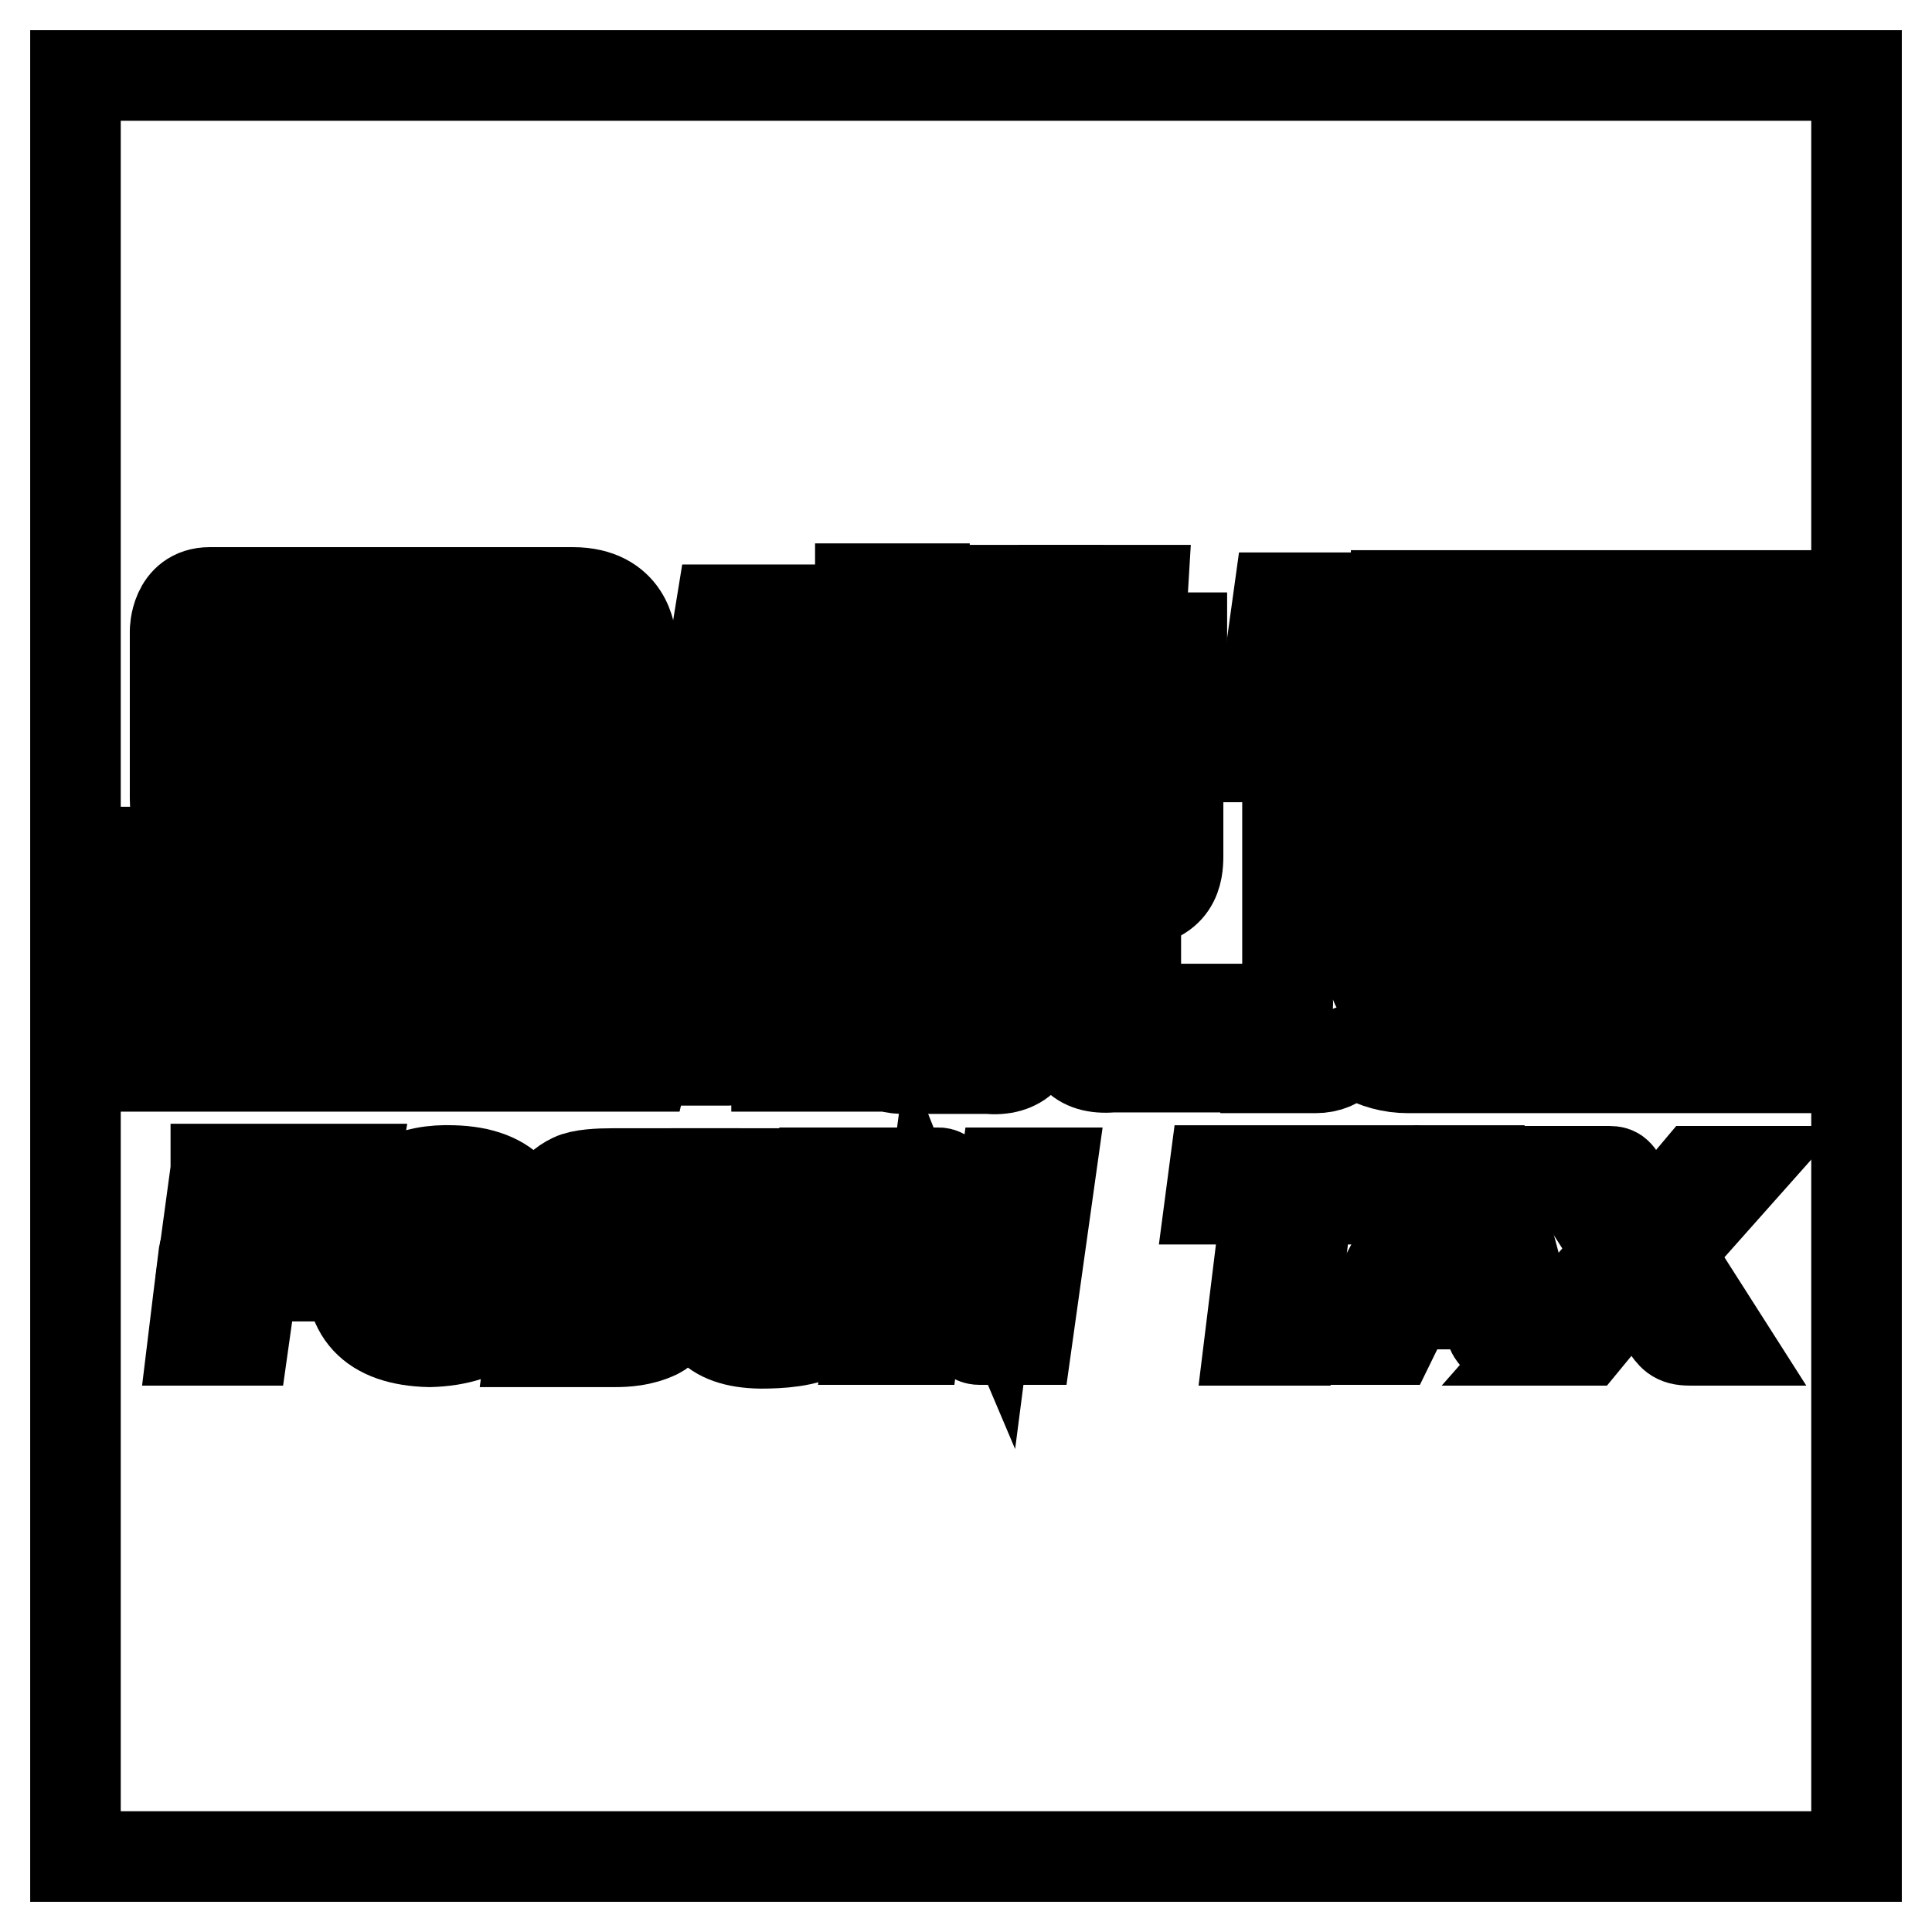 <?xml version="1.0" encoding="utf-8"?>
<!-- Svg Vector Icons : http://www.onlinewebfonts.com/icon -->
<!DOCTYPE svg PUBLIC "-//W3C//DTD SVG 1.1//EN" "http://www.w3.org/Graphics/SVG/1.1/DTD/svg11.dtd">
<svg version="1.1" xmlns="http://www.w3.org/2000/svg" xmlns:xlink="http://www.w3.org/1999/xlink" x="0px" y="0px" viewBox="0 0 256 256" enable-background="new 0 0 256 256" xml:space="preserve">
<g><g><path stroke-width="12" fill-opacity="0" stroke="#000000"  d="M10,10h236v236H10V10z"/><path stroke-width="12" fill-opacity="0" stroke="#000000"  d="M71.5,91.5H38l-1.4,7.9h33.5L71.5,91.5z"/><path stroke-width="12" fill-opacity="0" stroke="#000000"  d="M58.8,135.3v-3.6h26.3l1.4-6.2H59v-4.1h26.2l1.4-6H58.6l-0.1-2.4H48.1v2.6l-16.2,0l0-2.7H21.5c0,0,0,2.3,0,3.2c0,0.8-1.2,1.8-2.4,2.5c-1.2,0.6-2.8,0.4-2.8,0.4l0,5.1c0,0,4,0,5.9-0.1c1.8-0.1,2.9-0.4,4.1-1c1.2-0.7,2.3-1.7,2.3-1.7l19.5,0.2v4.1H23v5.8h25.2v4H18.3v5.9h67l1.4-5.9L58.8,135.3L58.8,135.3z"/><path stroke-width="12" fill-opacity="0" stroke="#000000"  d="M27.8,110.4c1.5,0,41.1,0,41.1,0l1.4-7.9H34V86.7h38.8v23.8l3.4,0c4.7,0.2,7.6-2.5,7.4-7.9c0,0,0-16.7,0-17.5c0-0.8-0.5-6.6-7.7-6.6c-7.2,0-44.6,0-48.1,0c-4.6,0-4.6,5.1-4.6,5.1s0,19,0,22.2C23.2,109,24.7,110.4,27.8,110.4z"/><path stroke-width="12" fill-opacity="0" stroke="#000000"  d="M149.4,119.6c6.4,0,6.7-4.1,6.7-6.2c0,0,0-12.2,0-14.4c0-2.5,0-6.3-7-6.3c-1.3,0-17.1,0-18.5,0c-6.3,0-6.2,3.5-6.2,6.2c0,2.6,0,11.5,0,14.3c0,2.8-0.1,6.5,4.9,6.5C131.1,119.6,149.4,119.6,149.4,119.6z M133.5,111.4v-11.1h13.6v9.1c0.2,1.5-0.4,2.2-1.7,2H133.5z"/><path stroke-width="12" fill-opacity="0" stroke="#000000"  d="M95.5,80.8h16.8c1.1,0,1.7-0.5,1.7-1.4V78h8.5v4c-0.2,4.4-4.2,6.8-5.9,6.8h-4.5V93h10.5l-1.4,7.9h-9.1v2.8h8.8l0.8,28.3c0.2,1.7,0.7,2.5,1.7,2.3h3.1c1.5,0.2,2.2-0.7,2-2.6l1.1-8.6h9.1l-1.1,11.7c-0.2,4.9-2.5,7.2-6.8,6.8h-7.9l-3.4,0c-3.4-0.1-5.1-2.3-5.1-5.4l-1.1-28.1h-1.1v33.2h-9.3v-32.8h-0.8l-0.6,26.6c-0.2,4.3-1.3,5.2-5.1,5.4H91V134h1.5c0.7,0,1.1-0.6,1.1-1.7l0.8-28.6h8.2v-2.8H91.7l1.4-7.9h9.4v-4.2h-8.3L95.5,80.8z"/><path stroke-width="12" fill-opacity="0" stroke="#000000"  d="M138.5,85.3c-1.2,1.6-2.1,2.2-3.9,3c-1.2,0.7-2.3,0.9-4.1,1c-1.8,0.1-5.9,0.1-5.9,0.1l0-4.9c0,0,1.6,0,2.8-0.6c1.2-0.6,2.3-1.5,2.4-3c0.1-1.1,0-2.7,0-2.7h10.4c0,0,0,1,0,2.7C140.2,83.3,139.2,84.6,138.5,85.3z"/><path stroke-width="12" fill-opacity="0" stroke="#000000"  d="M142.7,85.3c1.2,1.6,2.1,2.2,3.9,3c1.2,0.7,2.3,0.9,4.1,1c1.8,0.1,5.9,0.1,5.9,0.1l0-4.9c0,0-1.7,0-2.8-0.6c-1.2-0.6-2.3-1.5-2.4-3c-0.1-1.1,0-2.7,0-2.7h-10.4c0,0,0,1,0,2.7C141,83.3,142,84.6,142.7,85.3z"/><path stroke-width="12" fill-opacity="0" stroke="#000000"  d="M150.5,131.2v-8h-9.3v11.1c-0.4,5.1,1.7,7.5,6.2,7.1h13.7l1.4-7.7H155C153.3,133.8,150.5,132.9,150.5,131.2z"/><path stroke-width="12" fill-opacity="0" stroke="#000000"  d="M181.9,79.2h-12.5l-1.4,10.1h12.5L181.9,79.2z"/><path stroke-width="12" fill-opacity="0" stroke="#000000"  d="M181.6,127.2V92.4h-14.4v7.9h3.4v32.2c0.2,1.1-0.3,1.7-1.6,1.7h-1.3v7.3h6.6c1.7,0,3-0.6,4.1-1.7c0.2-0.4,0.4-0.6,0.6-0.6c0.2,0,0.6,0.2,1.3,0.6c1.9,1.1,4,1.7,6.3,1.7h51.8l1.4-7h-50C184.5,134.3,181.8,131.9,181.6,127.2z"/><path stroke-width="12" fill-opacity="0" stroke="#000000"  d="M218.5,91.8h-10.4l-1.3-2.5h-16l1.3,2.8h-6.9v39.5H196V99.4h9.7v3.6h-6l-1.5,6.1h7.6v5.6h-6l-1.5,6.1h7.6v0.4v10.4h11.6l0-10.8h5.8l1.5-6.1h-7.4l0-5.6h5.9l1.5-6.1h-7.5l0-3.4l10.7-0.1L228,123c0,0.7-0.5,1.1-1.6,1.1h-4.7v7.9h10.7c4.2,0.2,6.2-1.5,5.9-5.1V92.1h-5l5-6.5l1.4-6.7H185v7.9h38.6L218.5,91.8z"/><path stroke-width="12" fill-opacity="0" stroke="#000000"  d="M81.1,155.5h10l-0.7,4.9c0,0-8.1,0-9.4,0c-1.3,0-2.6,0.6-2.6,2.3c0,1.7,1.5,1.7,1.8,1.7h2.5c1.2,0,3-0.1,4.9,0.6c0.6,0.3,1.9,1.5,2.3,2.6c0.4,1.1,0.3,2.3,0.2,3.7c-0.1,1.4-1,4.4-3,5.4c-2.1,1-4.2,1.1-5.7,1.1H70.4c0,0,0.3-2.3,0.5-3c0.1-1.1,1.7-1.9,2.3-1.9c1.3,0,7.4,0.1,7.4,0.1c1.4,0,2.8-0.7,3-1.9c0.1-1-0.3-2.1-1.1-2.3c-0.8-0.1-3.6,0-3.6,0c-2.4,0-4.9-0.3-6.3-2.2c-0.6-1-1-2.9-0.9-4l0.1-0.6c0.3-2.2,1.5-4.6,4-5.8C77,155.6,79.4,155.5,81.1,155.5z"/><path stroke-width="12" fill-opacity="0" stroke="#000000"  d="M108.6,155.4h6.8c-2.1,14-2.1,14.4-2.4,16.1c-0.4,2.5-2.6,4.3-4,5c-2.2,1.3-5.6,1.5-8.2,1.5c-6.8-0.1-8.9-3.4-8.3-8.6l1.7-13.9h6.9c0,0-1.2,9.2-1.5,11.7c-0.3,2.5-0.5,3.8,0,4.6s1.4,1.4,2.6,1.5c2.3,0.2,4.3-0.4,5-6L108.6,155.4z"/><path stroke-width="12" fill-opacity="0" stroke="#000000"  d="M136.1,177.5c0,0-5.1,0-6.3,0c-1,0-1.2-0.6-2.5-3.4c-1.8-3.9-4.3-10.2-4.3-10.2l-1.8,13.6h-6l2.8-22.1c0,0,5.1,0,6.4,0c1.1,0,2.1,2.2,2.4,3c0.7,1.7,4.6,10.9,4.6,10.9l1.8-13.9h6L136.1,177.5z"/><path stroke-width="12" fill-opacity="0" stroke="#000000"  d="M60,155.1c-5.2-0.2-10,1.6-12.6,7.7h6.9c1.3-2.6,3.2-3.2,5.1-3.2c3.8,0.3,4.2,3.3,3.8,7.3c-0.5,4-1.9,5.8-5.8,6.2c-2.6,0.1-4.7-1.4-3.9-6.6c0.1-0.7,0.2-1.4,0.4-2c0,0-3.9,0-5.5,0c-0.8,0-1.5,0.8-1.6,1.3c-0.2,0.9-0.1,0.1-0.2,0.9c-0.8,7.2,2.6,10.9,10.3,11.1c7.6-0.2,12-3.9,13.2-11.1C70.8,159.3,67.6,155.3,60,155.1z"/><path stroke-width="12" fill-opacity="0" stroke="#000000"  d="M27,166.2c-0.1,0.7-1.4,11.4-1.4,11.4h6.7l1.2-8.5h10.2l0.9-4.9c0,0-12.8,0-14.9,0C27.7,164.2,27.1,165.6,27,166.2z"/><path stroke-width="12" fill-opacity="0" stroke="#000000"  d="M28.6,155l-1.1,8.1h6.9l0.5-3.3h11.2l0.8-4.9H28.6z"/><path stroke-width="12" fill-opacity="0" stroke="#000000"  d="M160.4,158.9l0.5-3.8h20.3l-0.5,3.8h-7.4l-2.3,18.7h-5.4l2.3-18.7H160.4z"/><path stroke-width="12" fill-opacity="0" stroke="#000000"  d="M184.4,177.5h-5.2l11.8-22.4h6.4l6,22.4c0,0-3.6,0-4.5,0c-0.8,0-1.3-1.2-1.3-1.2l-1-3.5h-9.9L184.4,177.5z M188.7,169.1h7.2l-2.2-9.6h-0.1L188.7,169.1z"/><path stroke-width="12" fill-opacity="0" stroke="#000000"  d="M217.1,169.1l-7,8.5h-5.8l10.2-11.6l-6.9-10.8c0,0,4.7,0,5.7,0c0.9,0,1.1,0.3,1.9,1.7c0.8,1.4,3.3,5.9,3.3,5.9l6.4-7.6h5.7l-9.6,10.8l7.4,11.6c0,0-2.5,0-4.5,0c-2,0-2.3-0.7-3.2-1.9C220,174.5,217.1,169.1,217.1,169.1z"/><path stroke-width="12" fill-opacity="0" stroke="#000000"  d="M197.7,176.3"/></g></g>
</svg>